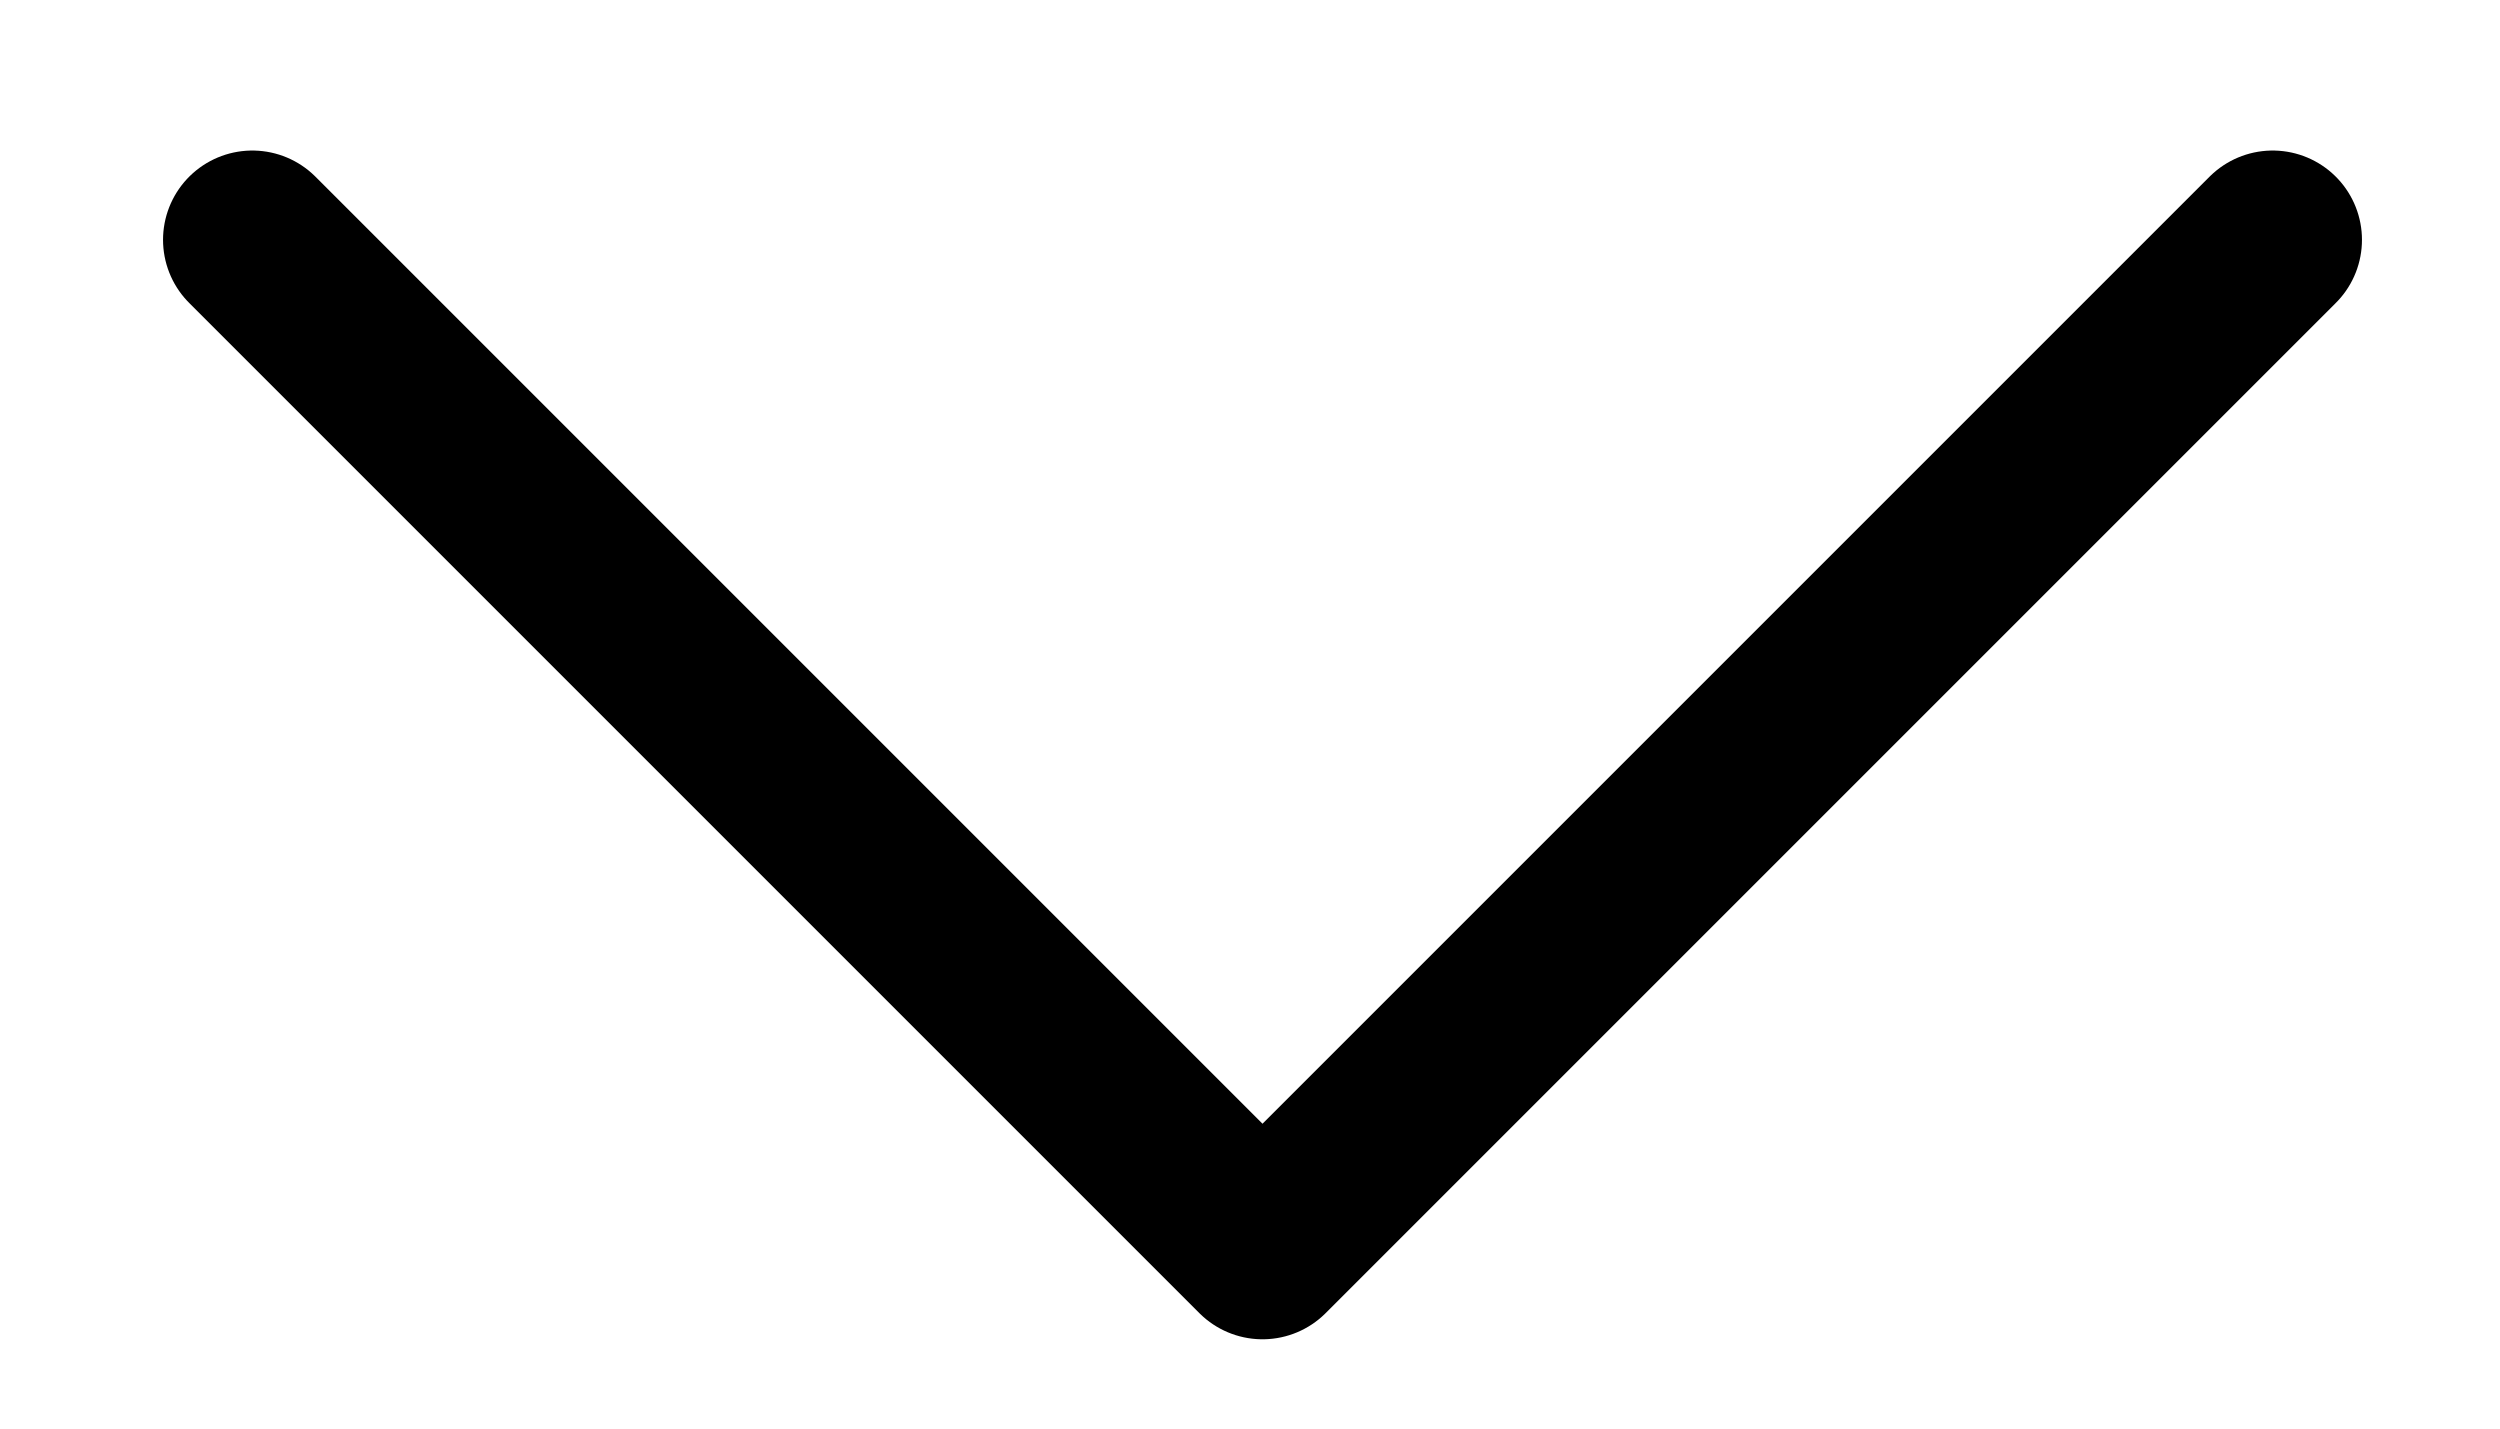 <svg width="14" height="8" viewBox="0 0 14 8" fill="none" xmlns="http://www.w3.org/2000/svg">
<path d="M1.413 1.343L7.07 7L12.727 1.343" stroke="black" stroke-linecap="round" stroke-linejoin="round"/>
</svg>
